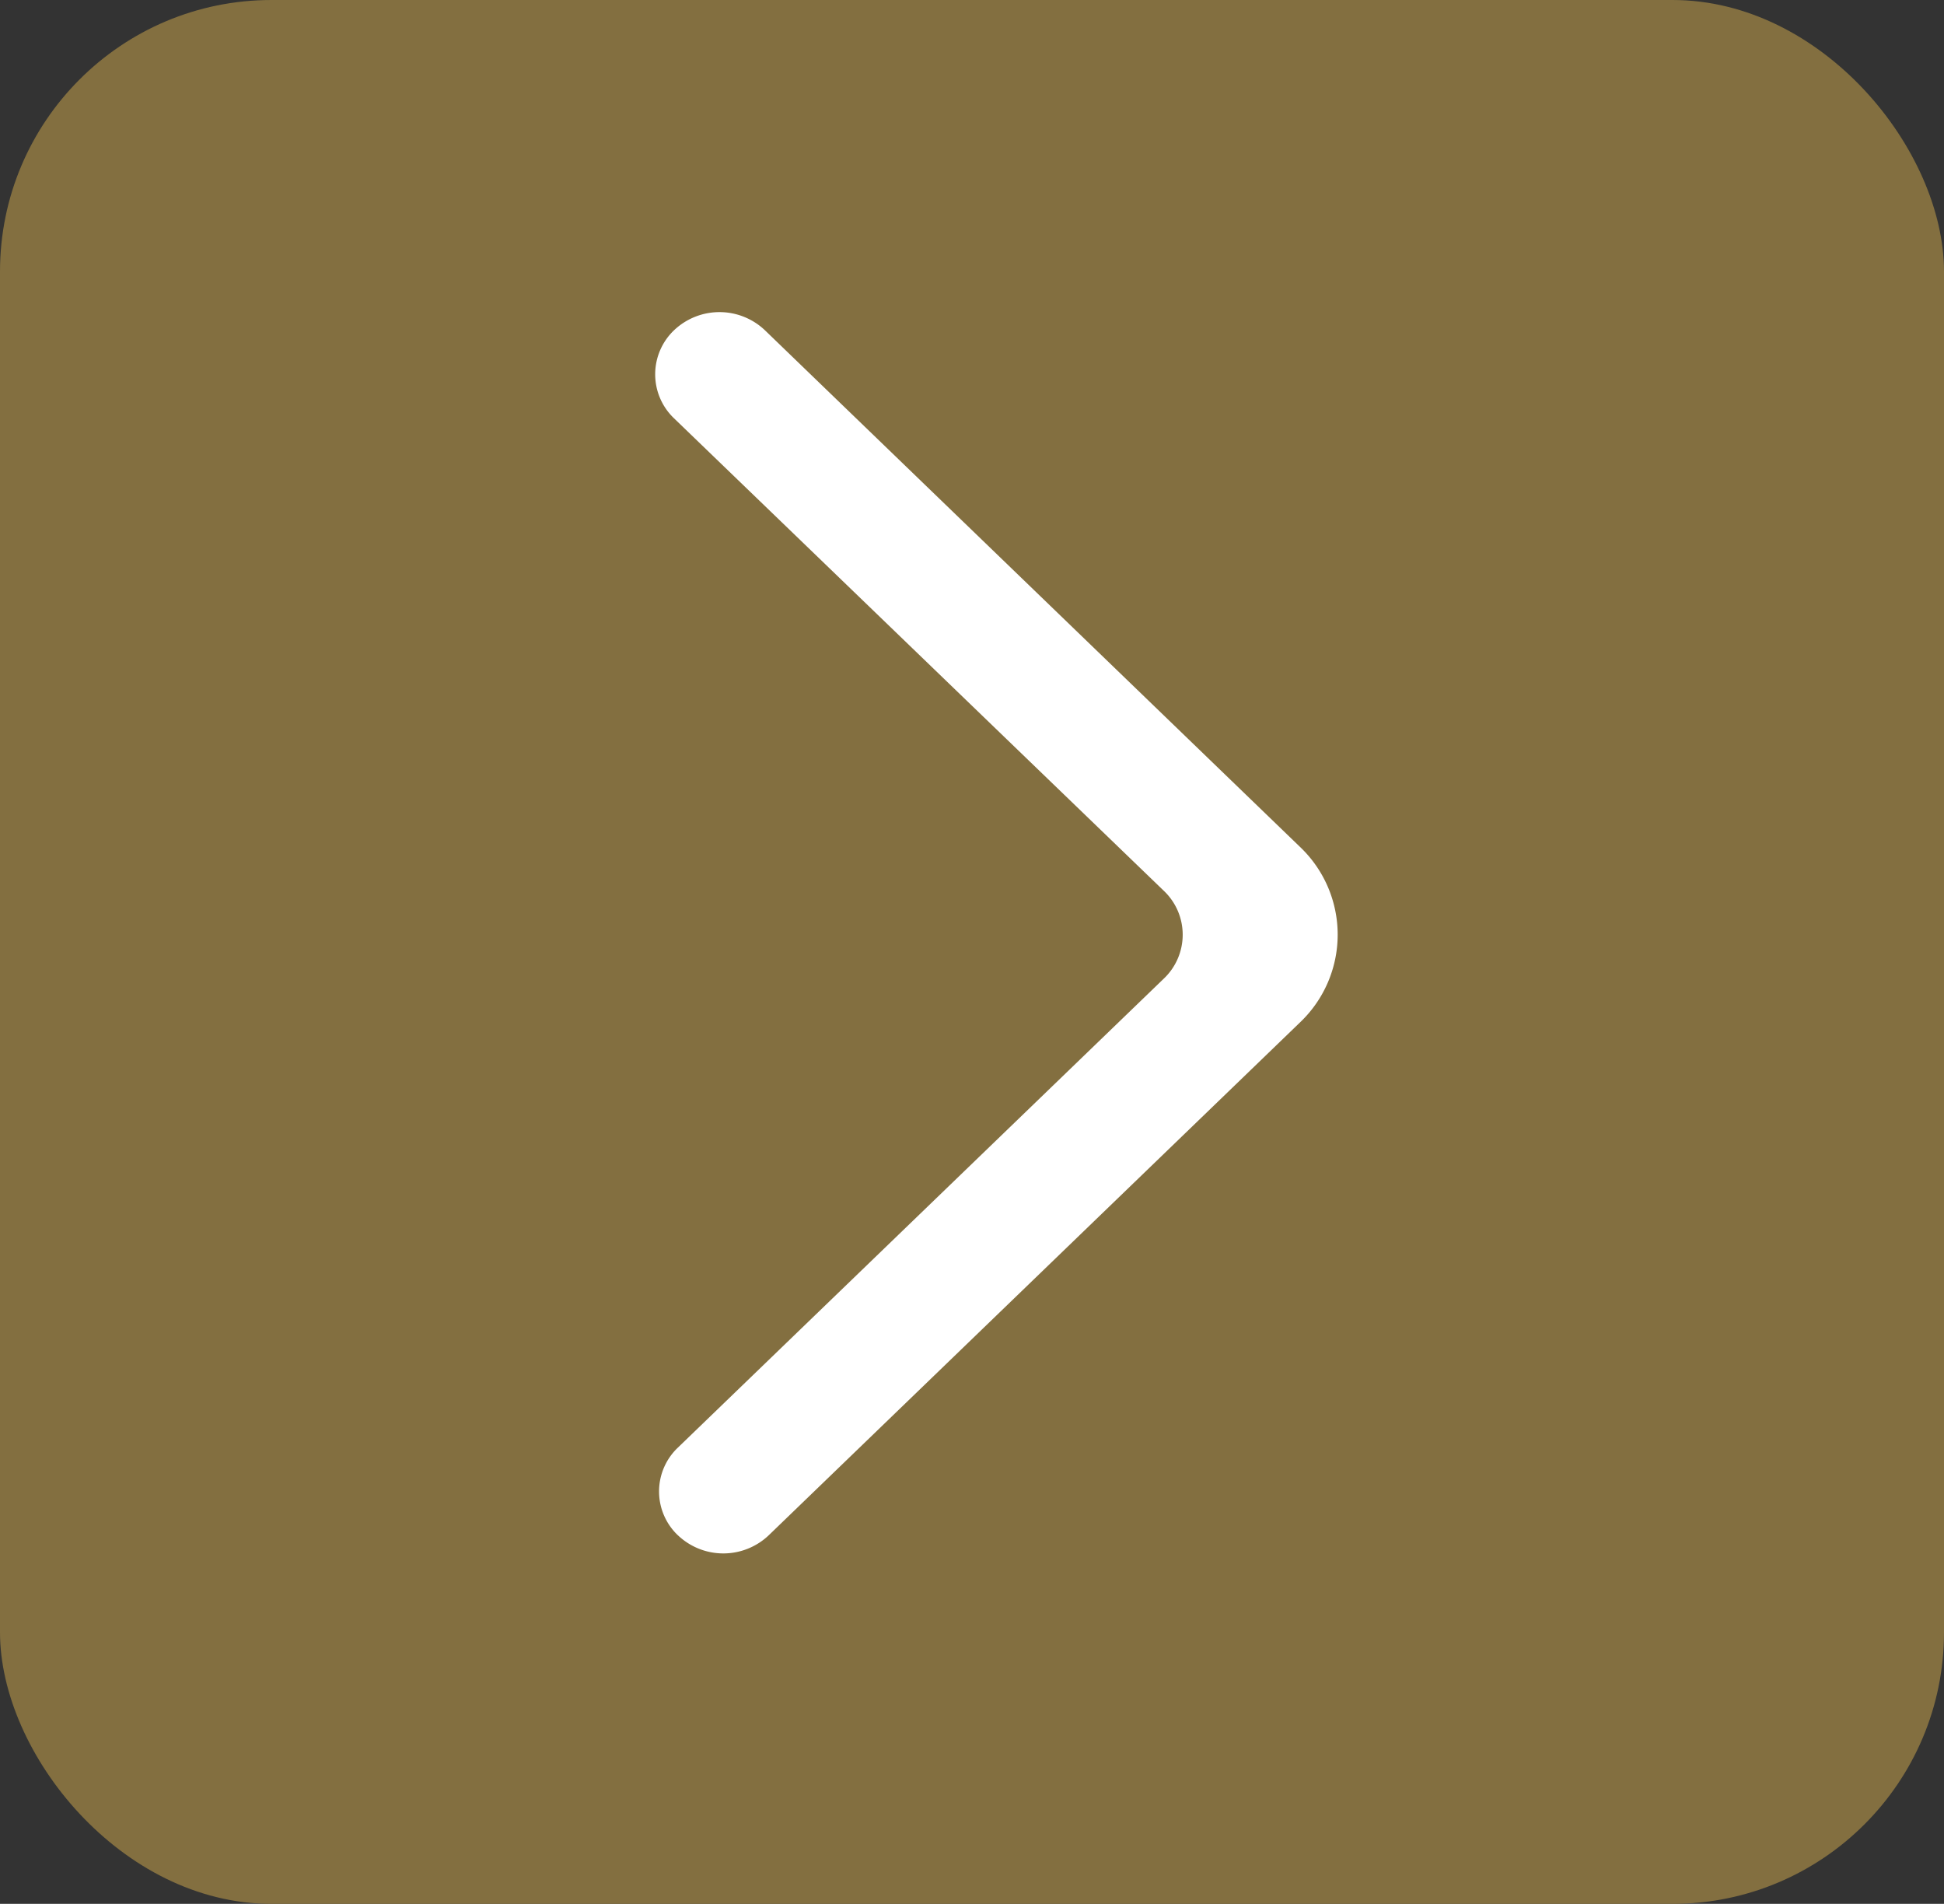 <svg xmlns="http://www.w3.org/2000/svg" width="62.3" height="61" viewBox="0 0 62.3 61">
  <rect x="0" y="0" width="62.3" height="61" fill="#333333" stroke="none"/>
  <g id="seta" transform="translate(3314 -1774.446)">
    <rect id="Retângulo_3" data-name="Retângulo 3" width="62.3" height="61" rx="8.7" transform="translate(-3314 1774.446)" fill="#836f40"/>
    <path id="_581e0110b683da824149a2354ae2354e" data-name="581e0110b683da824149a2354ae2354e" d="M.727,39.19a2.112,2.112,0,0,0,2.911,0L20.665,22.757a3.878,3.878,0,0,0,0-5.621L3.515.581A2.114,2.114,0,0,0,.624.562,1.949,1.949,0,0,0,.6,3.4L16.3,18.542a1.938,1.938,0,0,1,0,2.812L.727,36.381a1.936,1.936,0,0,0,0,2.81" transform="translate(-3293.002 1784.446)" fill="#fff" fill-rule="evenodd"/>
  </g>
</svg>
